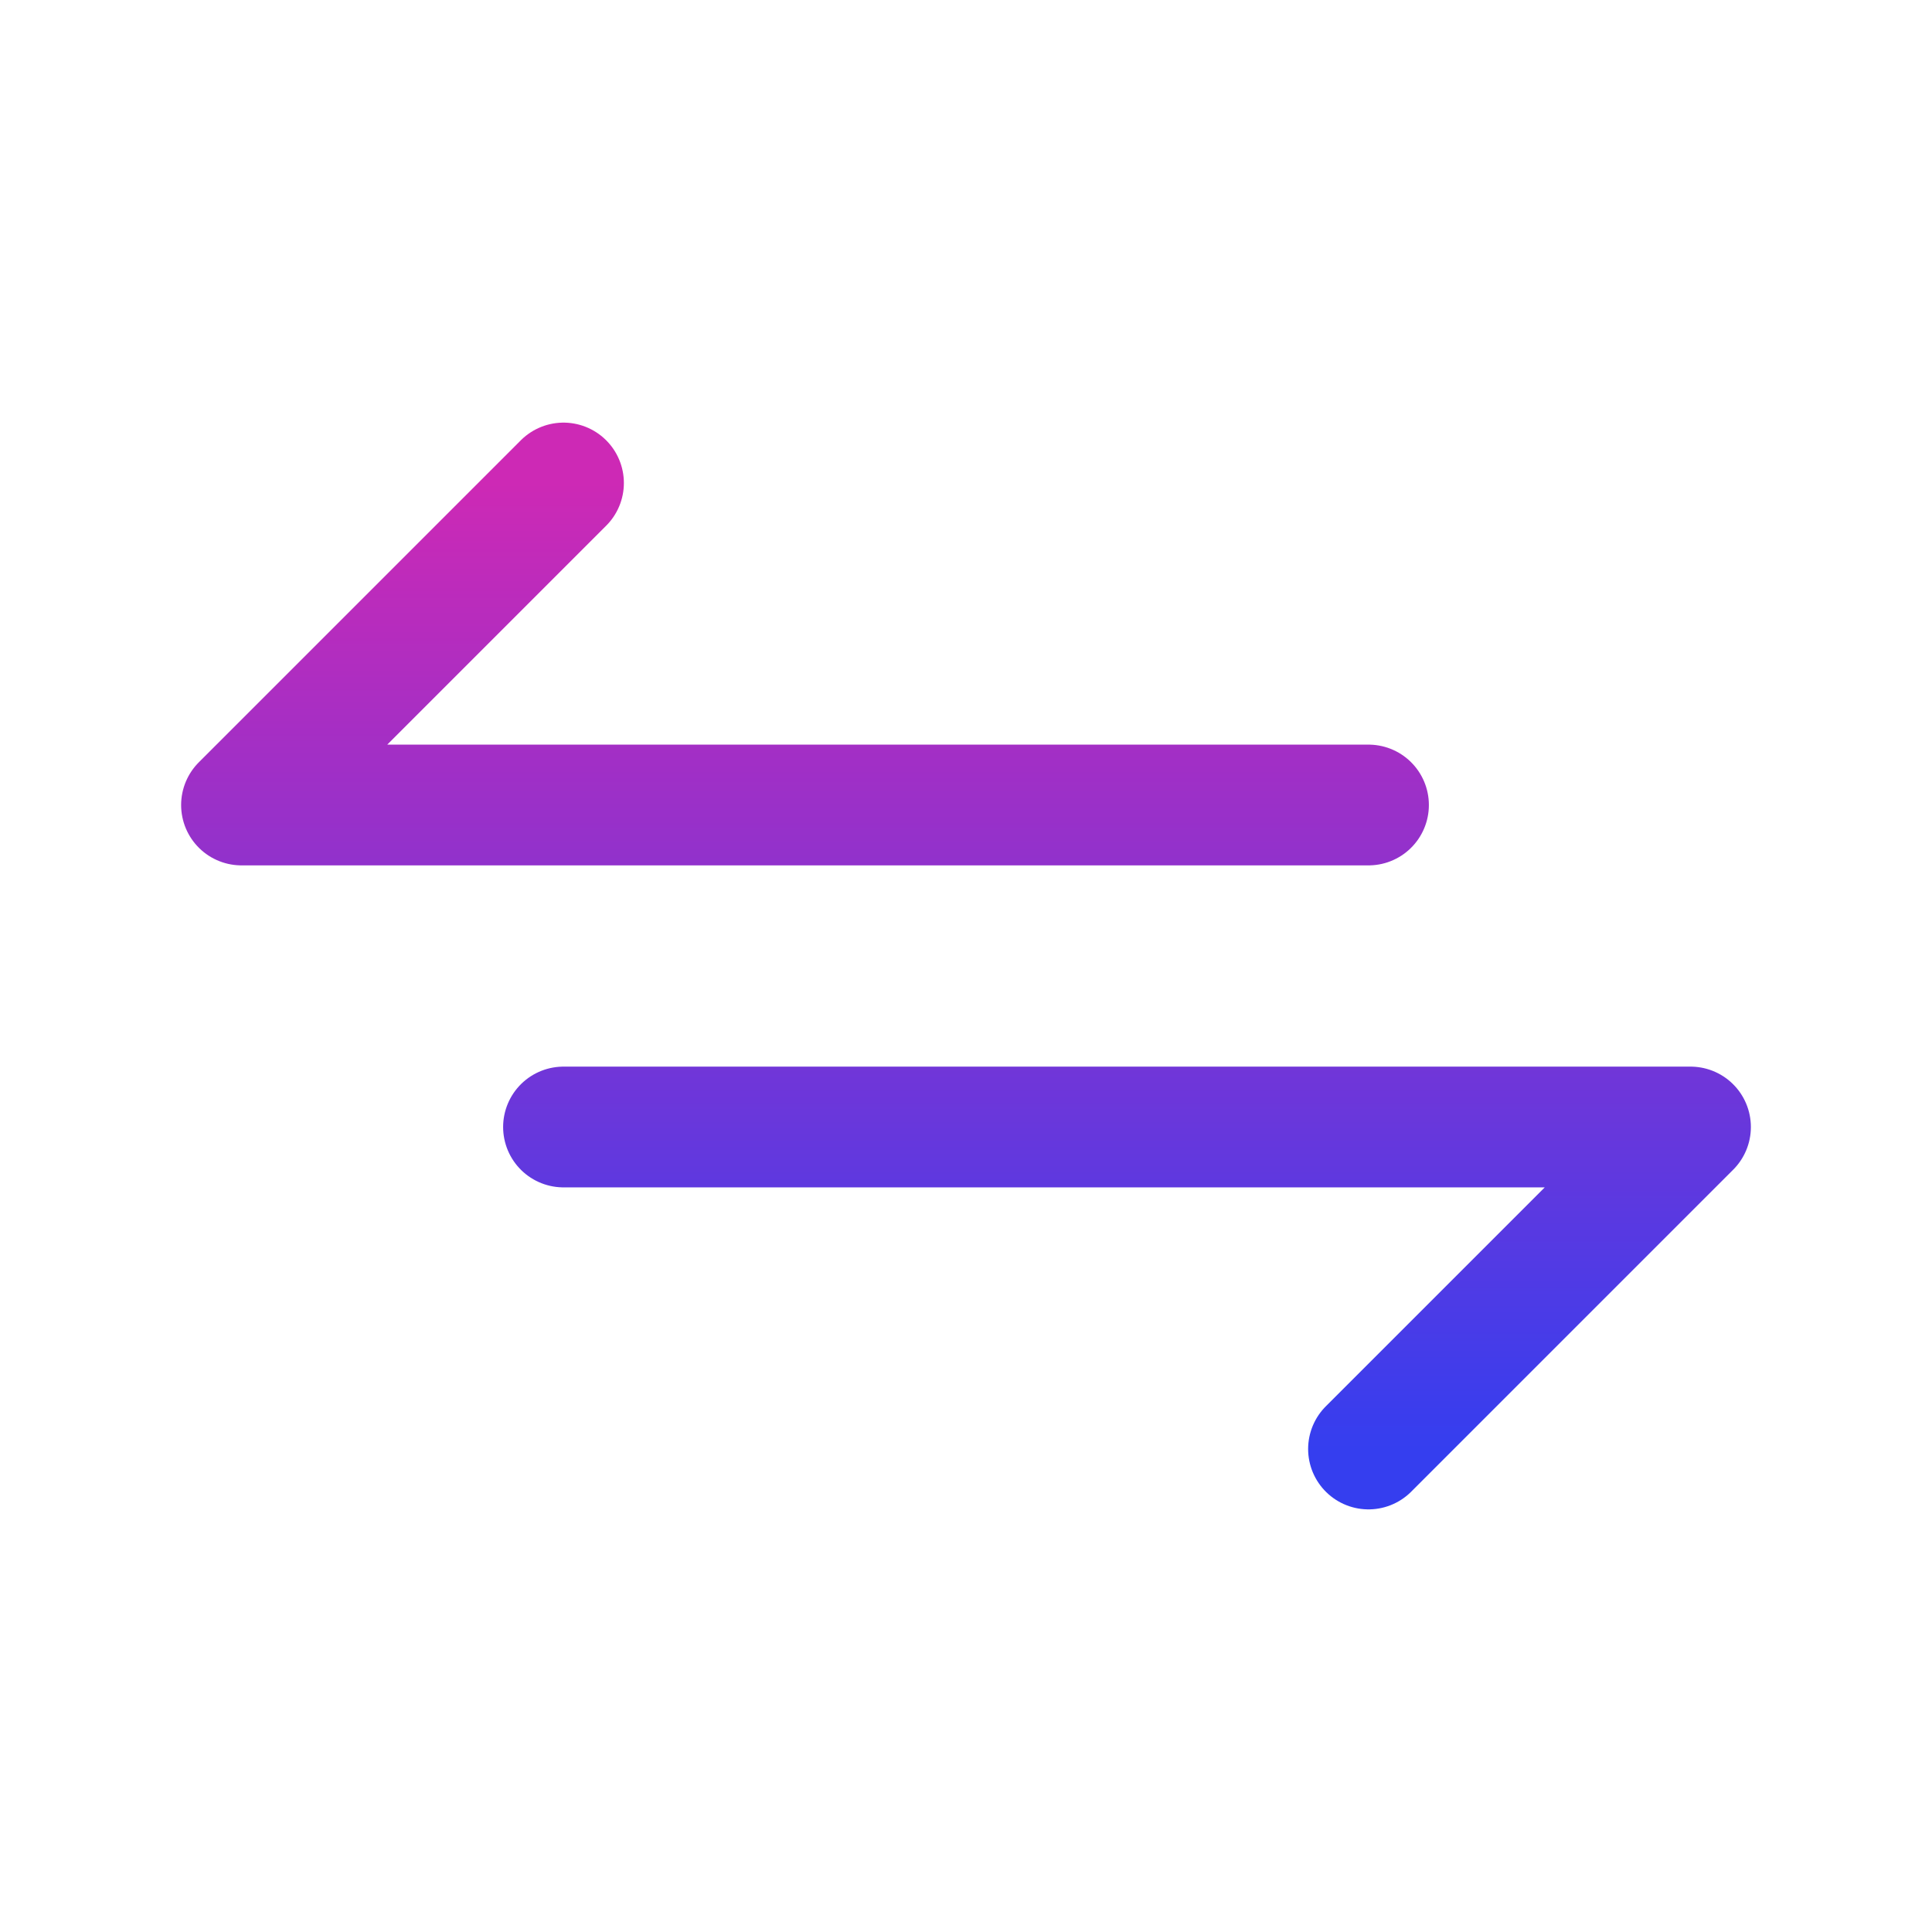<svg width="48" height="48" viewBox="0 0 48 48" fill="none" xmlns="http://www.w3.org/2000/svg">
<path d="M34 20H6L14 12M14 28H42L34 36" stroke="url(#paint0_linear_6076_15853)" stroke-width="3" stroke-linecap="round" stroke-linejoin="round"/>
<defs>
<linearGradient id="paint0_linear_6076_15853" x1="24" y1="12" x2="24" y2="36" gradientUnits="userSpaceOnUse">
<stop stop-color="#CD29B5"/>
<stop offset="1" stop-color="#353EEF"/>
</linearGradient>
</defs>
</svg>

